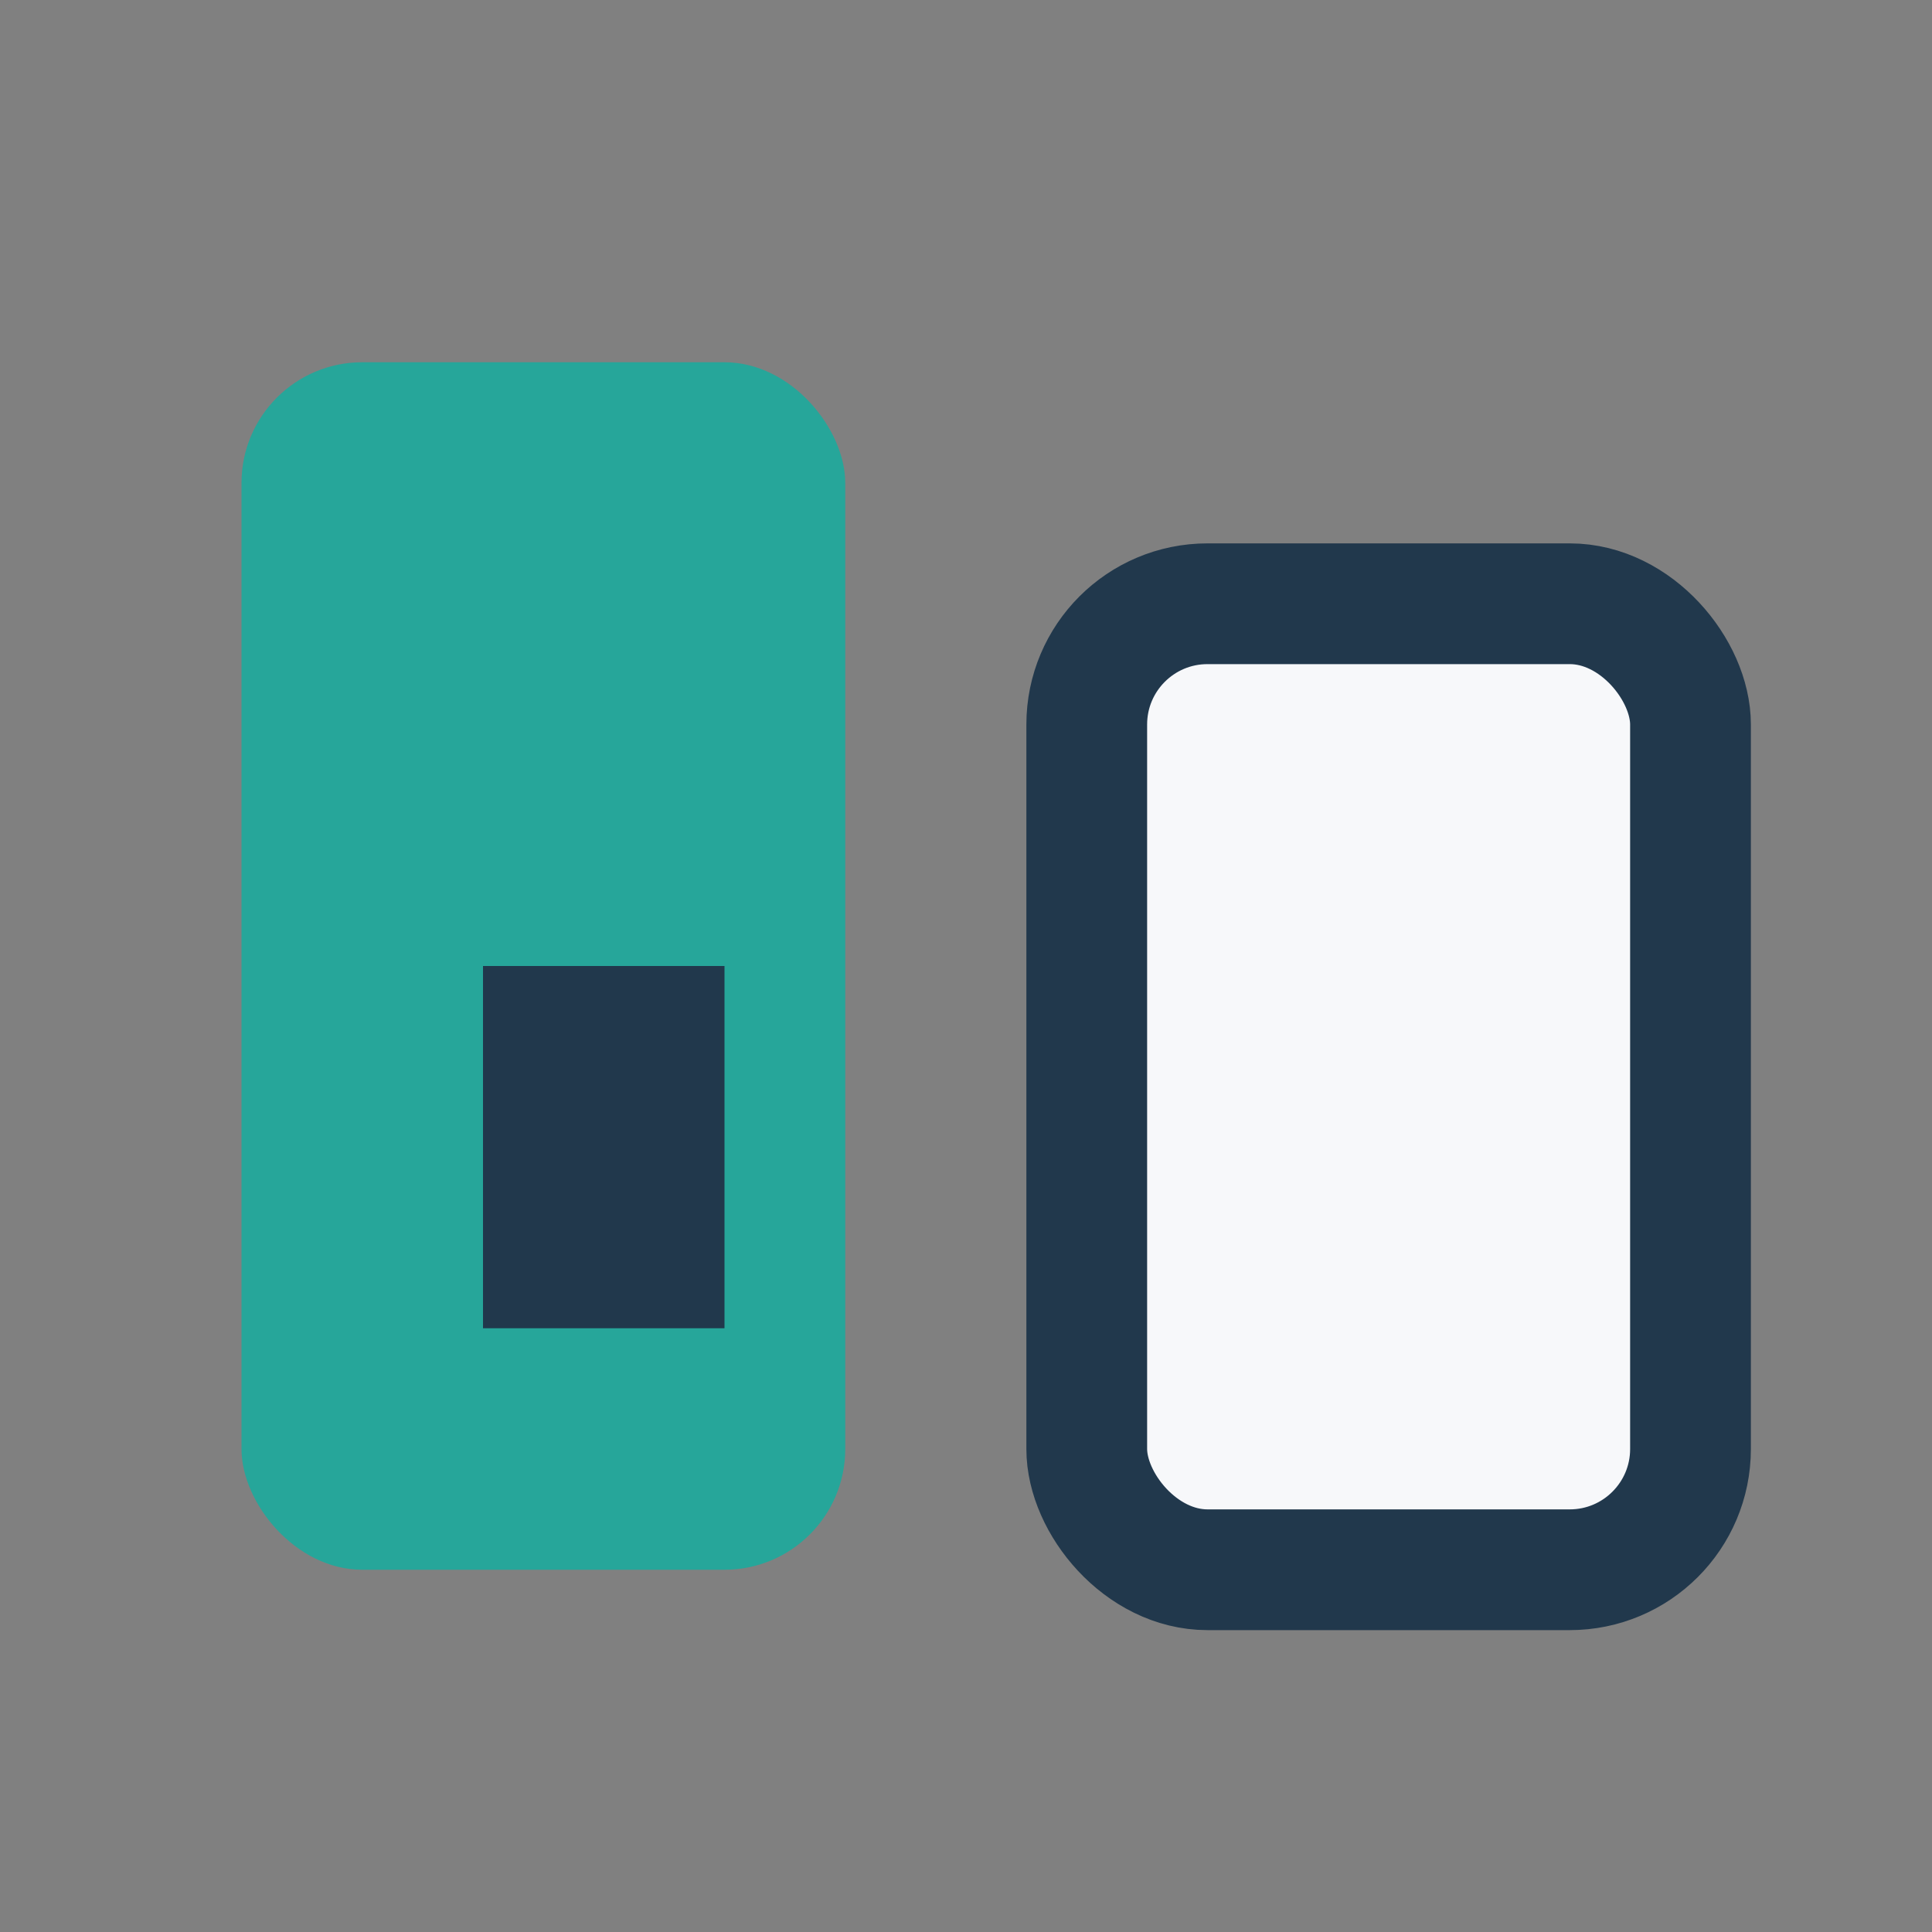 <?xml version="1.0" encoding="UTF-8"?>
<svg xmlns="http://www.w3.org/2000/svg" width="32" height="32" viewBox="0 0 32 32"><rect x="0" y="0" width="32" height="32" fill="#808080" stroke="none"/><rect x="4" y="6" width="10" height="20" rx="2" fill="#26A69A"/><rect x="18" y="10" width="10" height="16" rx="2" fill="#F7F8FA" stroke="#21384C" stroke-width="2"/><rect x="8" y="16" width="4" height="6" fill="#21384C"/></svg>